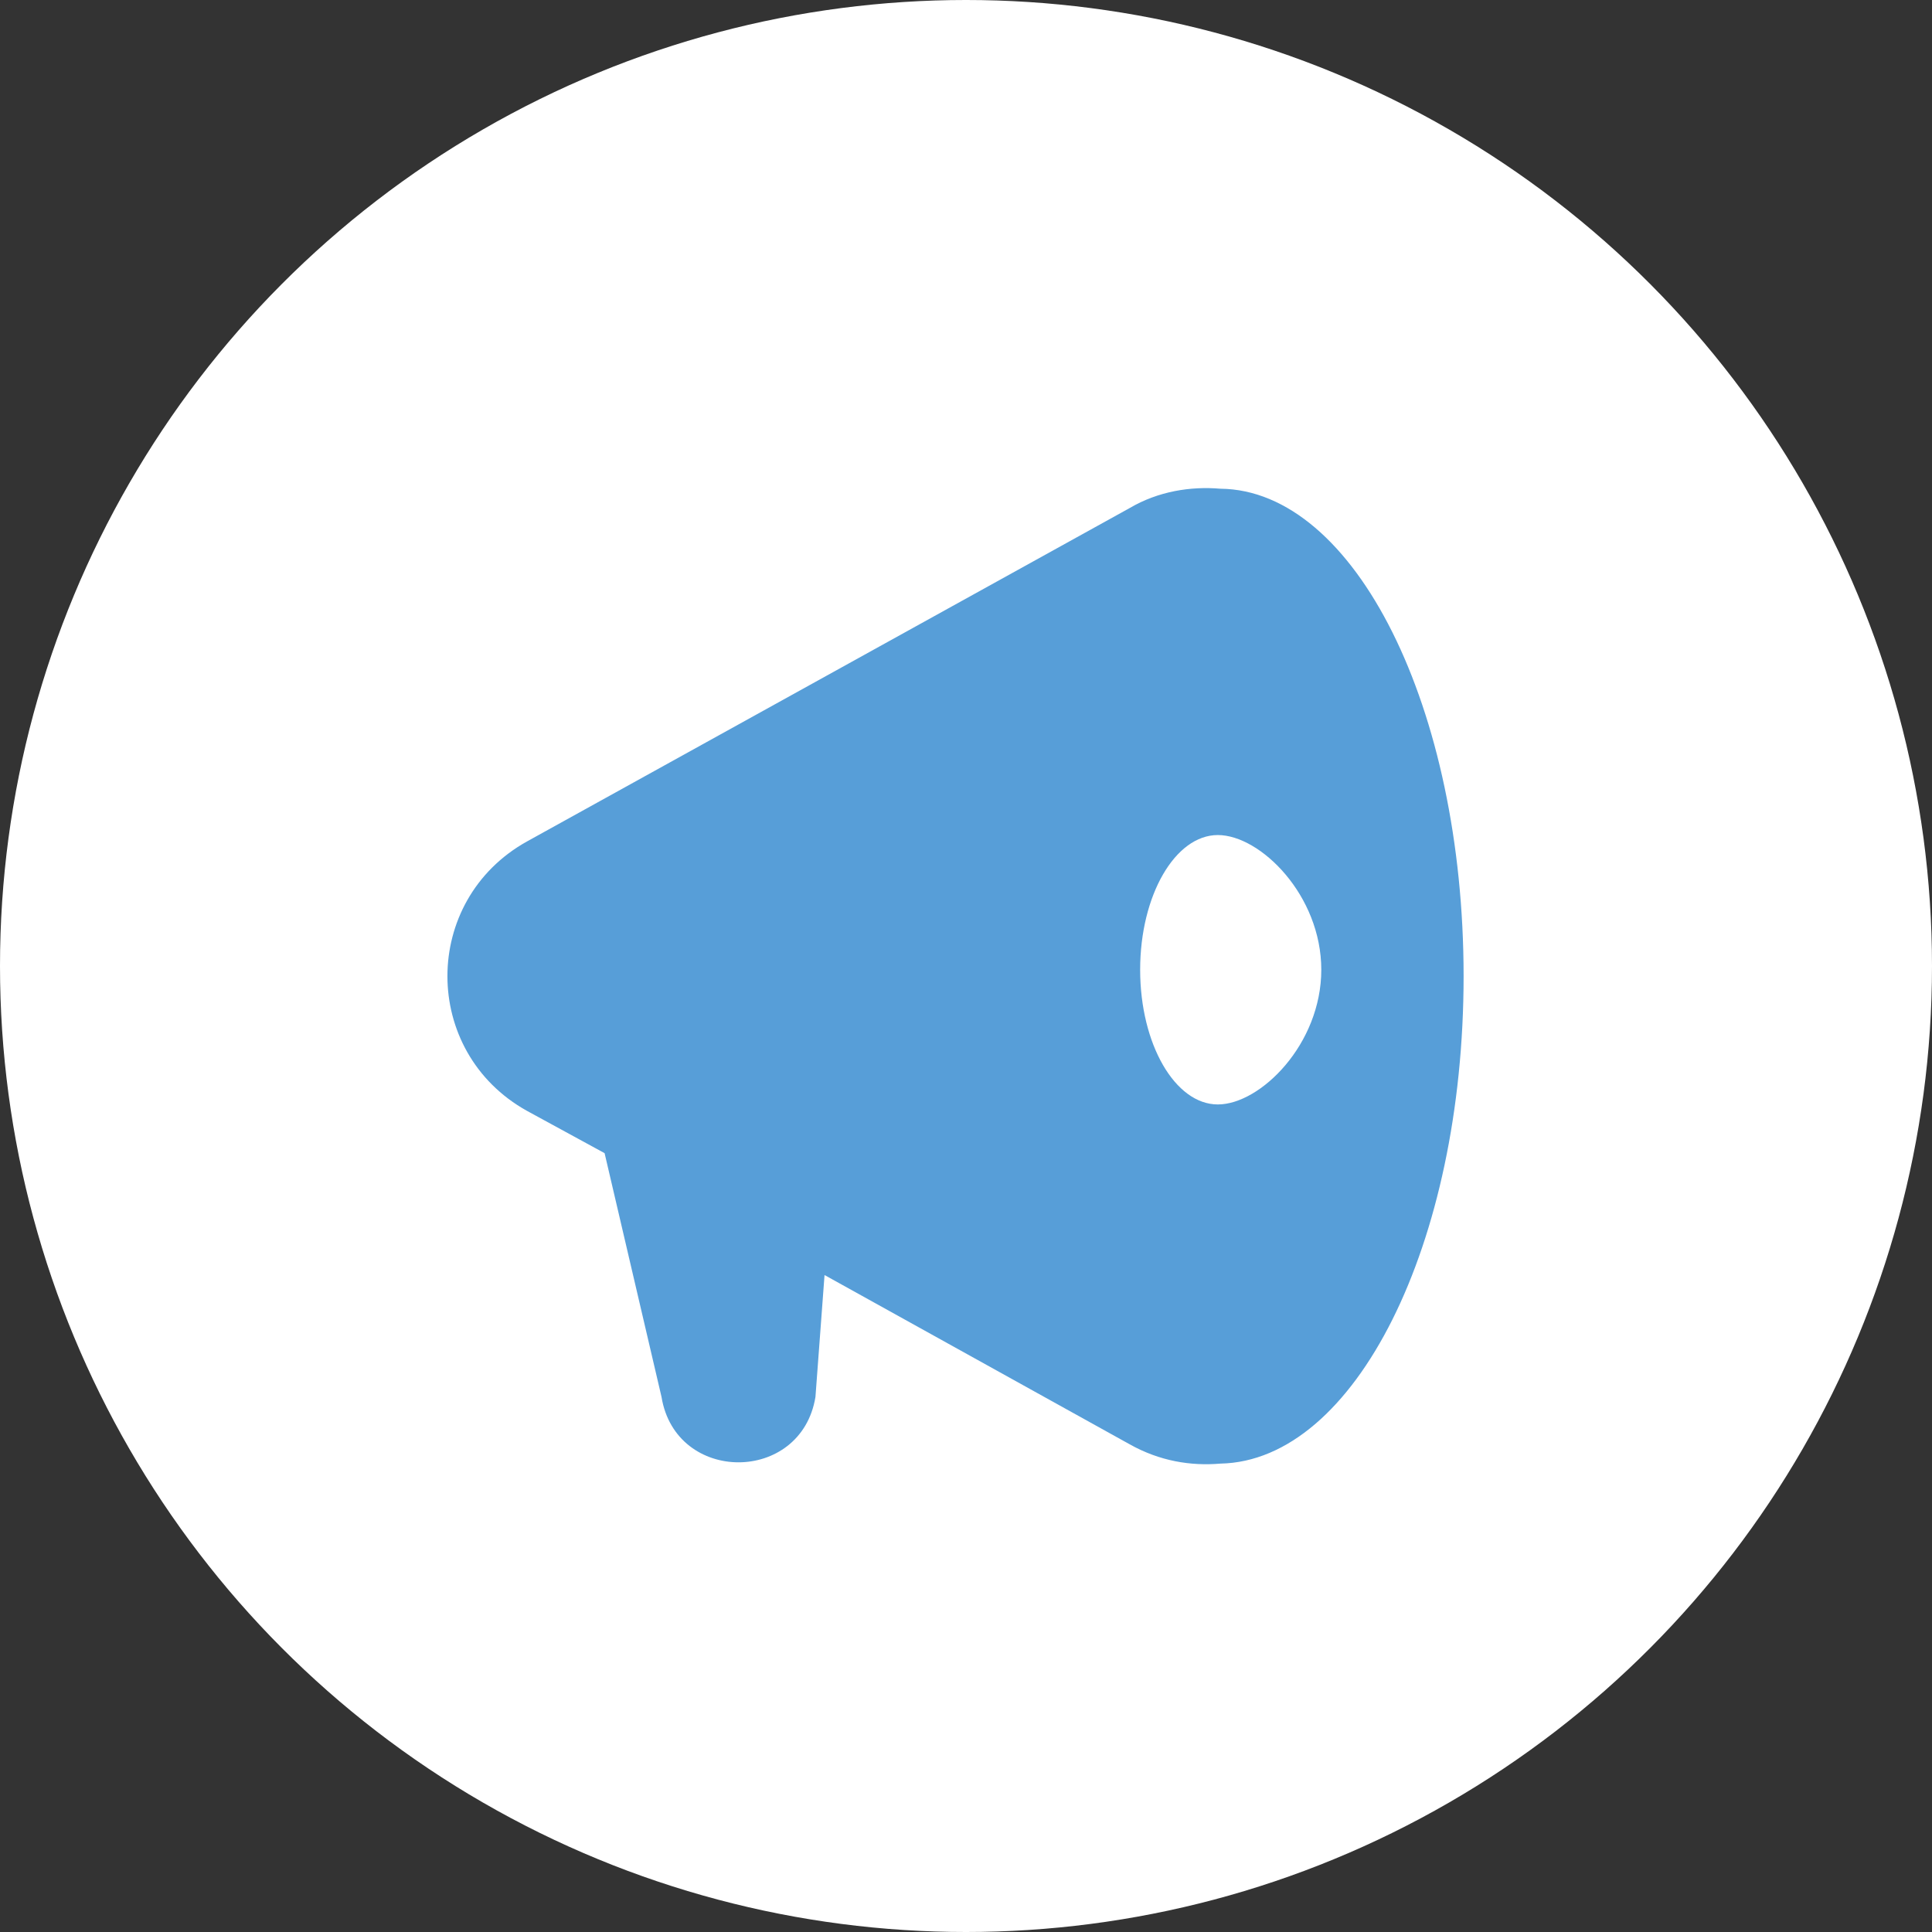 <svg fill="none" height="50" viewBox="0 0 50 50" width="50" xmlns="http://www.w3.org/2000/svg">
  <rect x="0" y="0" width="50" height="50" fill="#333333" stroke="none"/>
  <circle cx="25" cy="25" fill="#fff" r="25"/>
  <path
    d="M31.584 12.648c-.77-.066-1.607.066-2.344.498l-15.602 8.631c-2.745 1.527-2.745 5.445 0 6.972l2.009 1.095 1.473 6.308c.368 2.257 3.616 2.257 3.984 0l.235-3.154 7.9 4.382c.771.432 1.575.564 2.345.498 3.482-.066 6.294-5.677 6.294-12.615 0-6.938-2.813-12.582-6.294-12.615zm-.067 15.935c-1.105 0-2.01-1.56-2.01-3.486 0-1.925.905-3.486 2.01-3.486 1.104 0 2.678 1.56 2.678 3.486 0 1.925-1.574 3.486-2.678 3.486z"
    fill="#579ed8"/>
</svg>
